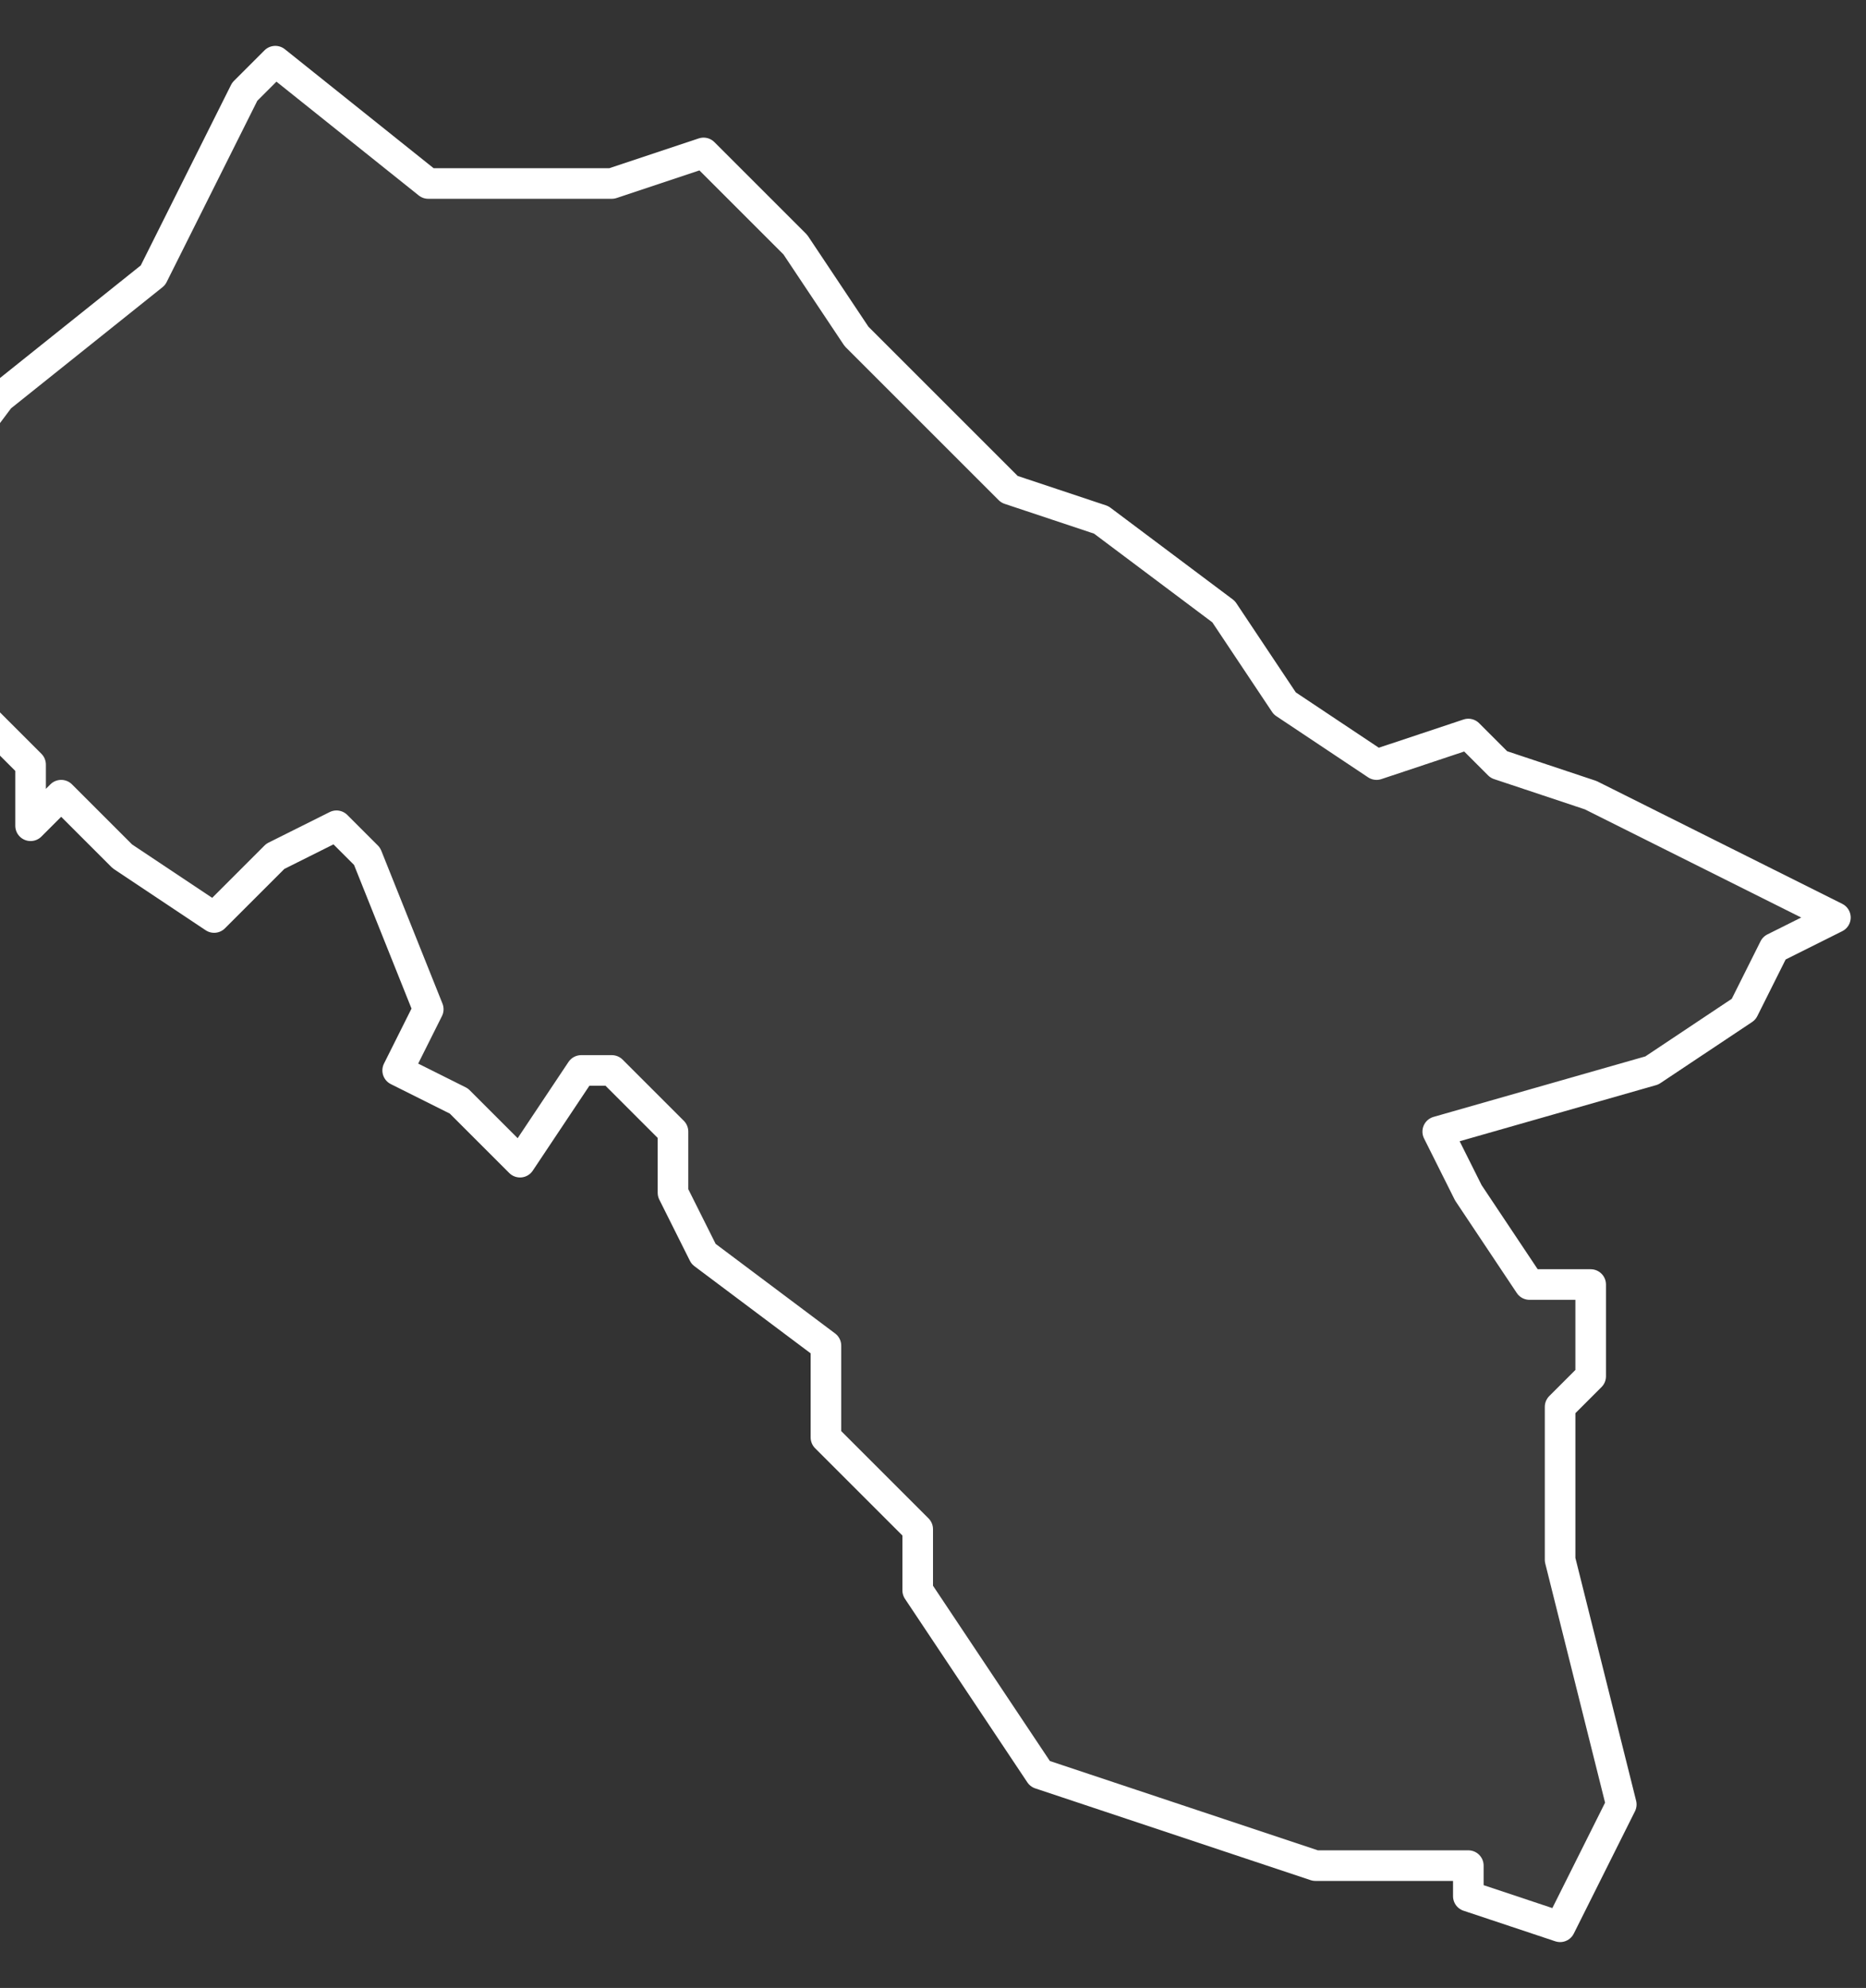 <svg xmlns="http://www.w3.org/2000/svg" version="1.2" viewBox="7.018 -73.022 0.061 0.065"><rect x="7.018" y="-73.022" width="0.061" height="0.065" fill="#333333" stroke="none"/><g><path fill="#fff" fill-opacity=".05" fill-rule="evenodd" stroke="#fff" stroke-linecap="round" stroke-linejoin="round" stroke-width=".001" d="m7.066-72.998.001.001.003.001.004.002.004.002-.002.001-.001.002-.003.002-.007.002.001.002.002.003.002-0.0 0.0.003-.001.001-0.0.005.001.004.001.004-.001.002-.001.002-.003-.001 0-.001h-.005l-.006-.002-.003-.001-.004-.006 0-.002-.003-.003 0-.003-.004-.003-.001-.002 0-.002-.002-.002-.001-0-.002.003-.002-.002-.002-.001.001-.002-.002-.005-.001-.001-.002.001-.002.002-.003-.002-.002-.002-.001.001-0-.002-.003-.003-.001-.003 0-.002.003-.004.005-.004.001-.002.002-.004.001-.001.005.004.006 0.0.003-.001.003.003.002.003.002.002.003.003.003.001.004.003.002.003.003.002Z" class="polygon"/></g></svg>